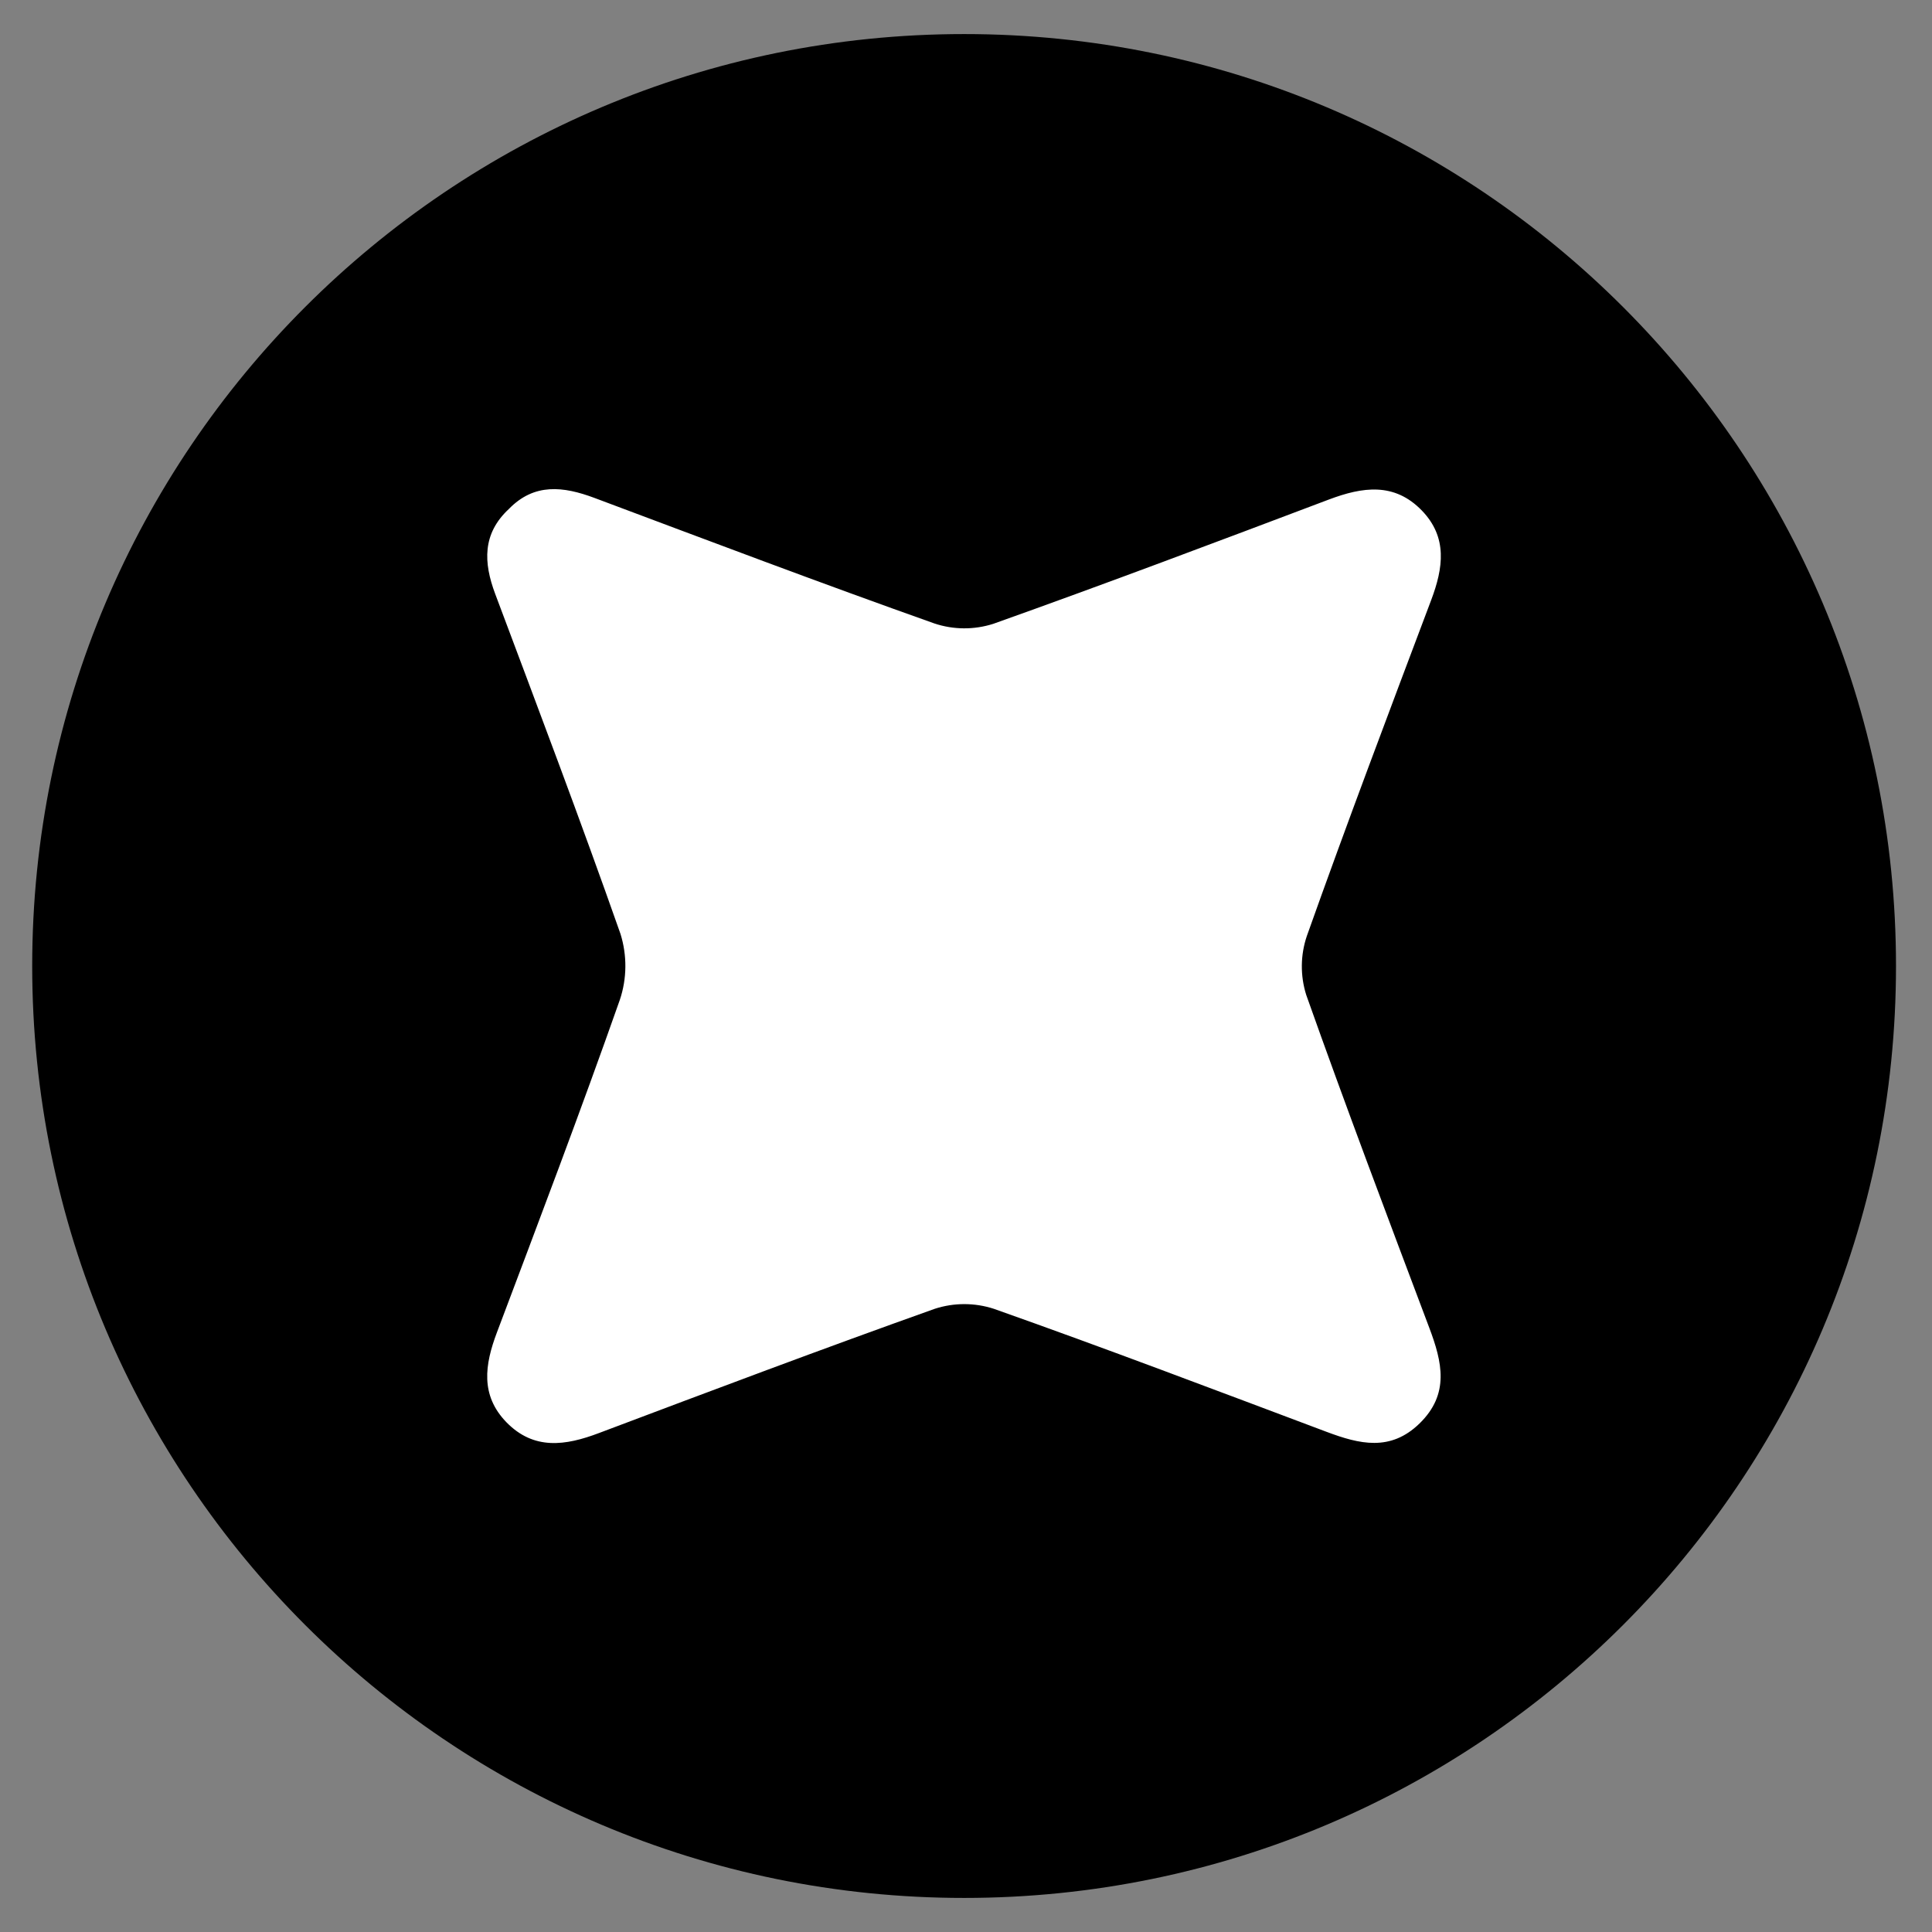 <svg xmlns="http://www.w3.org/2000/svg" xmlns:xlink="http://www.w3.org/1999/xlink" style="width: 100%; height: 100%" viewBox="0 0 30 30" preserveAspectRatio="none" width="30" height="30"><rect x="0" y="0" width="30" height="30" fill="#808080" stroke="none"/><defs><svg width="30" height="30" viewBox="0 0 30 30" fill="none" xmlns="http://www.w3.org/2000/svg" id="svg1297029836_1527">
<g clip-path="url(#svg1297029836_1527_clip0_7602_693)" fill="none">
<path d="M14.971 29.471C6.979 29.471 0.5 22.992 0.5 15C0.5 7.008 6.979 0.529 14.971 0.529C22.963 0.529 29.441 7.008 29.441 15C29.441 22.992 22.963 29.471 14.971 29.471Z" fill="black"></path>
<path d="M9.625 15.525C9.736 15.194 9.739 14.836 9.635 14.502C9.013 12.733 8.348 10.978 7.689 9.221C7.507 8.735 7.488 8.288 7.901 7.904C8.297 7.496 8.749 7.552 9.229 7.731C10.985 8.389 12.741 9.054 14.509 9.681C14.805 9.78 15.125 9.782 15.423 9.687C17.17 9.065 18.905 8.41 20.639 7.755C21.156 7.561 21.649 7.486 22.076 7.925C22.482 8.343 22.411 8.819 22.224 9.316C21.57 11.051 20.914 12.786 20.293 14.533C20.192 14.83 20.189 15.151 20.283 15.449C20.897 17.181 21.547 18.901 22.195 20.621C22.393 21.148 22.514 21.645 22.042 22.104C21.59 22.544 21.108 22.424 20.603 22.235C18.882 21.589 17.164 20.935 15.432 20.323C15.134 20.226 14.813 20.226 14.515 20.323C12.768 20.945 11.034 21.599 9.299 22.253C8.783 22.448 8.291 22.523 7.863 22.084C7.456 21.664 7.528 21.189 7.715 20.693C8.364 18.971 9.016 17.256 9.625 15.525Z" fill="#FFFFFF"></path>
</g>
<defs>
<clipPath id="svg1297029836_1527_clip0_7602_693">
<rect width="28.941" height="28.941" fill="white" transform="matrix(-1 0 0 1 29.441 0.529)"></rect>
</clipPath>
</defs>
</svg></defs><use href="#svg1297029836_1527"></use></svg>